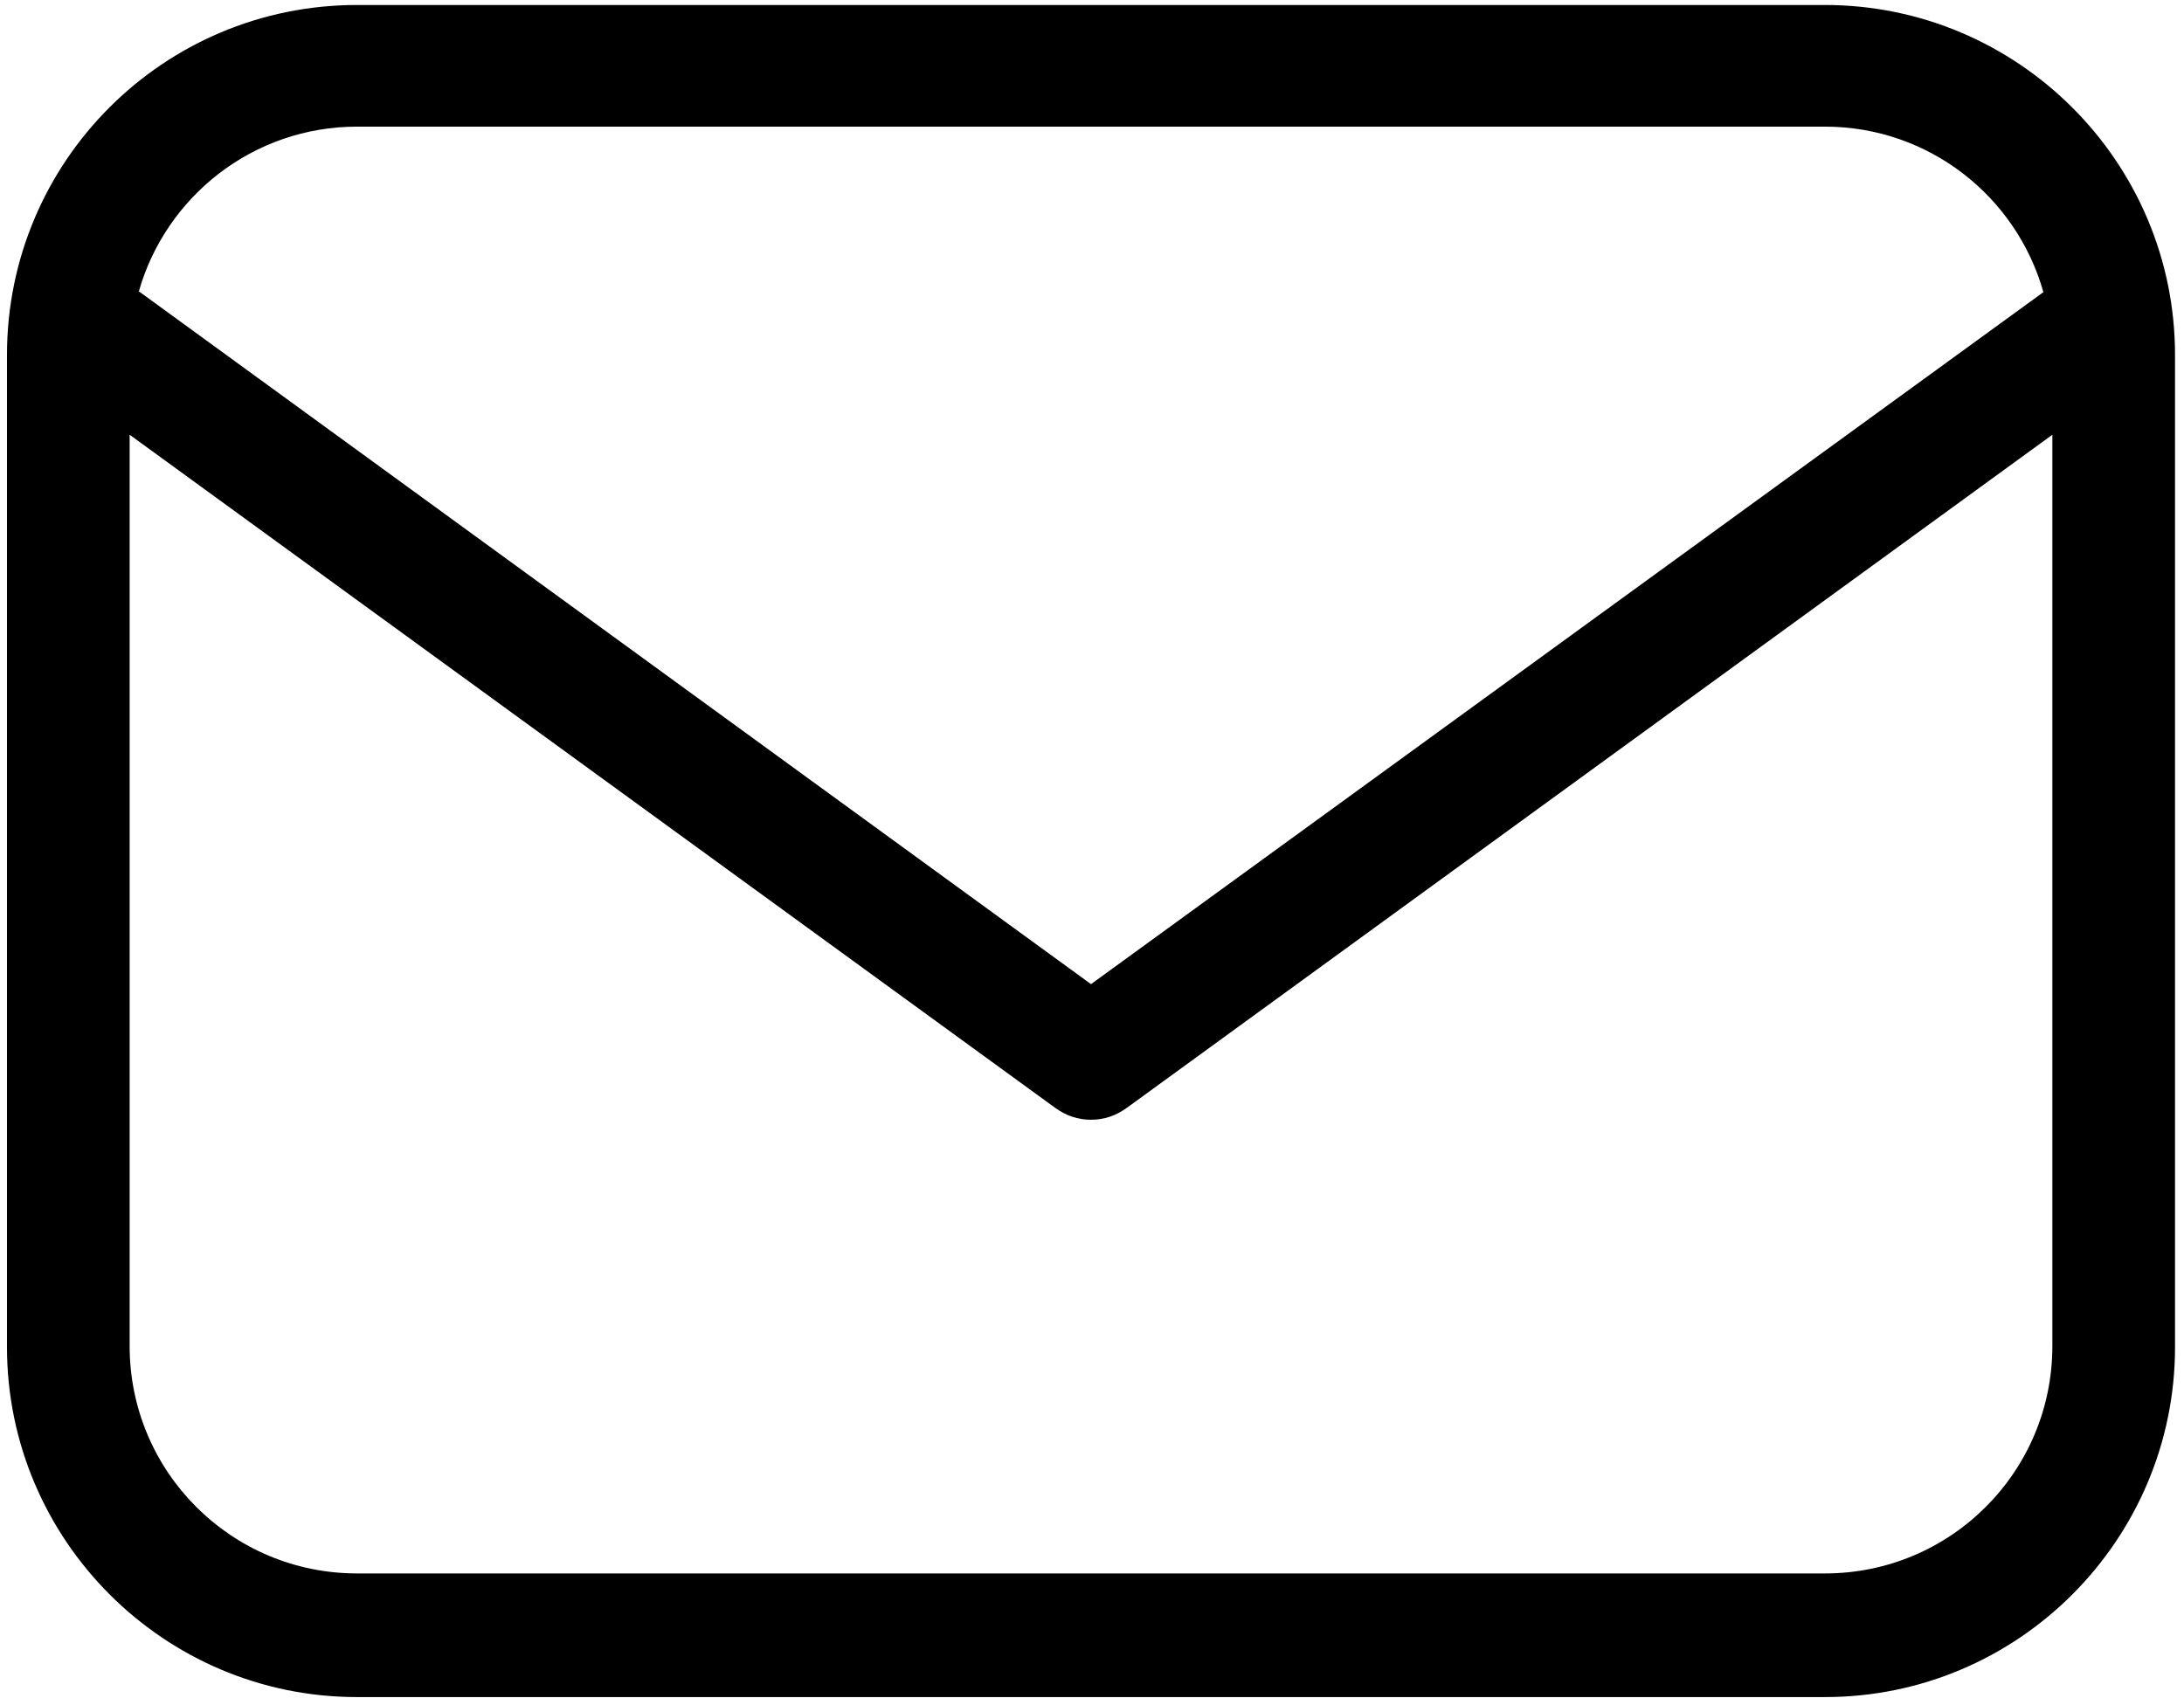 <svg xmlns="http://www.w3.org/2000/svg" viewBox="0 0 219 171"><title>Email-svg</title><style>		</style><path id="Layer" fill-rule="evenodd" class="s0" d="m218.1 35.6v99.5c0 19.3-15.7 35.1-35.1 35.1h-147.2c-19.4 0-35.1-15.8-35.1-35.1v-99.5c0-19.4 15.7-35.1 35.1-35.1h147.2c19.3 0 35.1 15.7 35.1 35.1zm-204.2-6.4l95.5 69.5 95.5-69.4c-2.7-9.6-11.5-16.6-21.9-16.6h-147.2c-10.4 0-19.2 7-21.9 16.6zm191.9 105.8v-91.4l-92.8 67.5c-1.1 0.8-2.3 1.2-3.6 1.2-1.3 0-2.5-0.4-3.6-1.2l-92.8-67.5v91.4c0 12.6 10.2 22.8 22.8 22.8h147.2c12.6 0 22.8-10.2 22.8-22.8z"></path></svg>